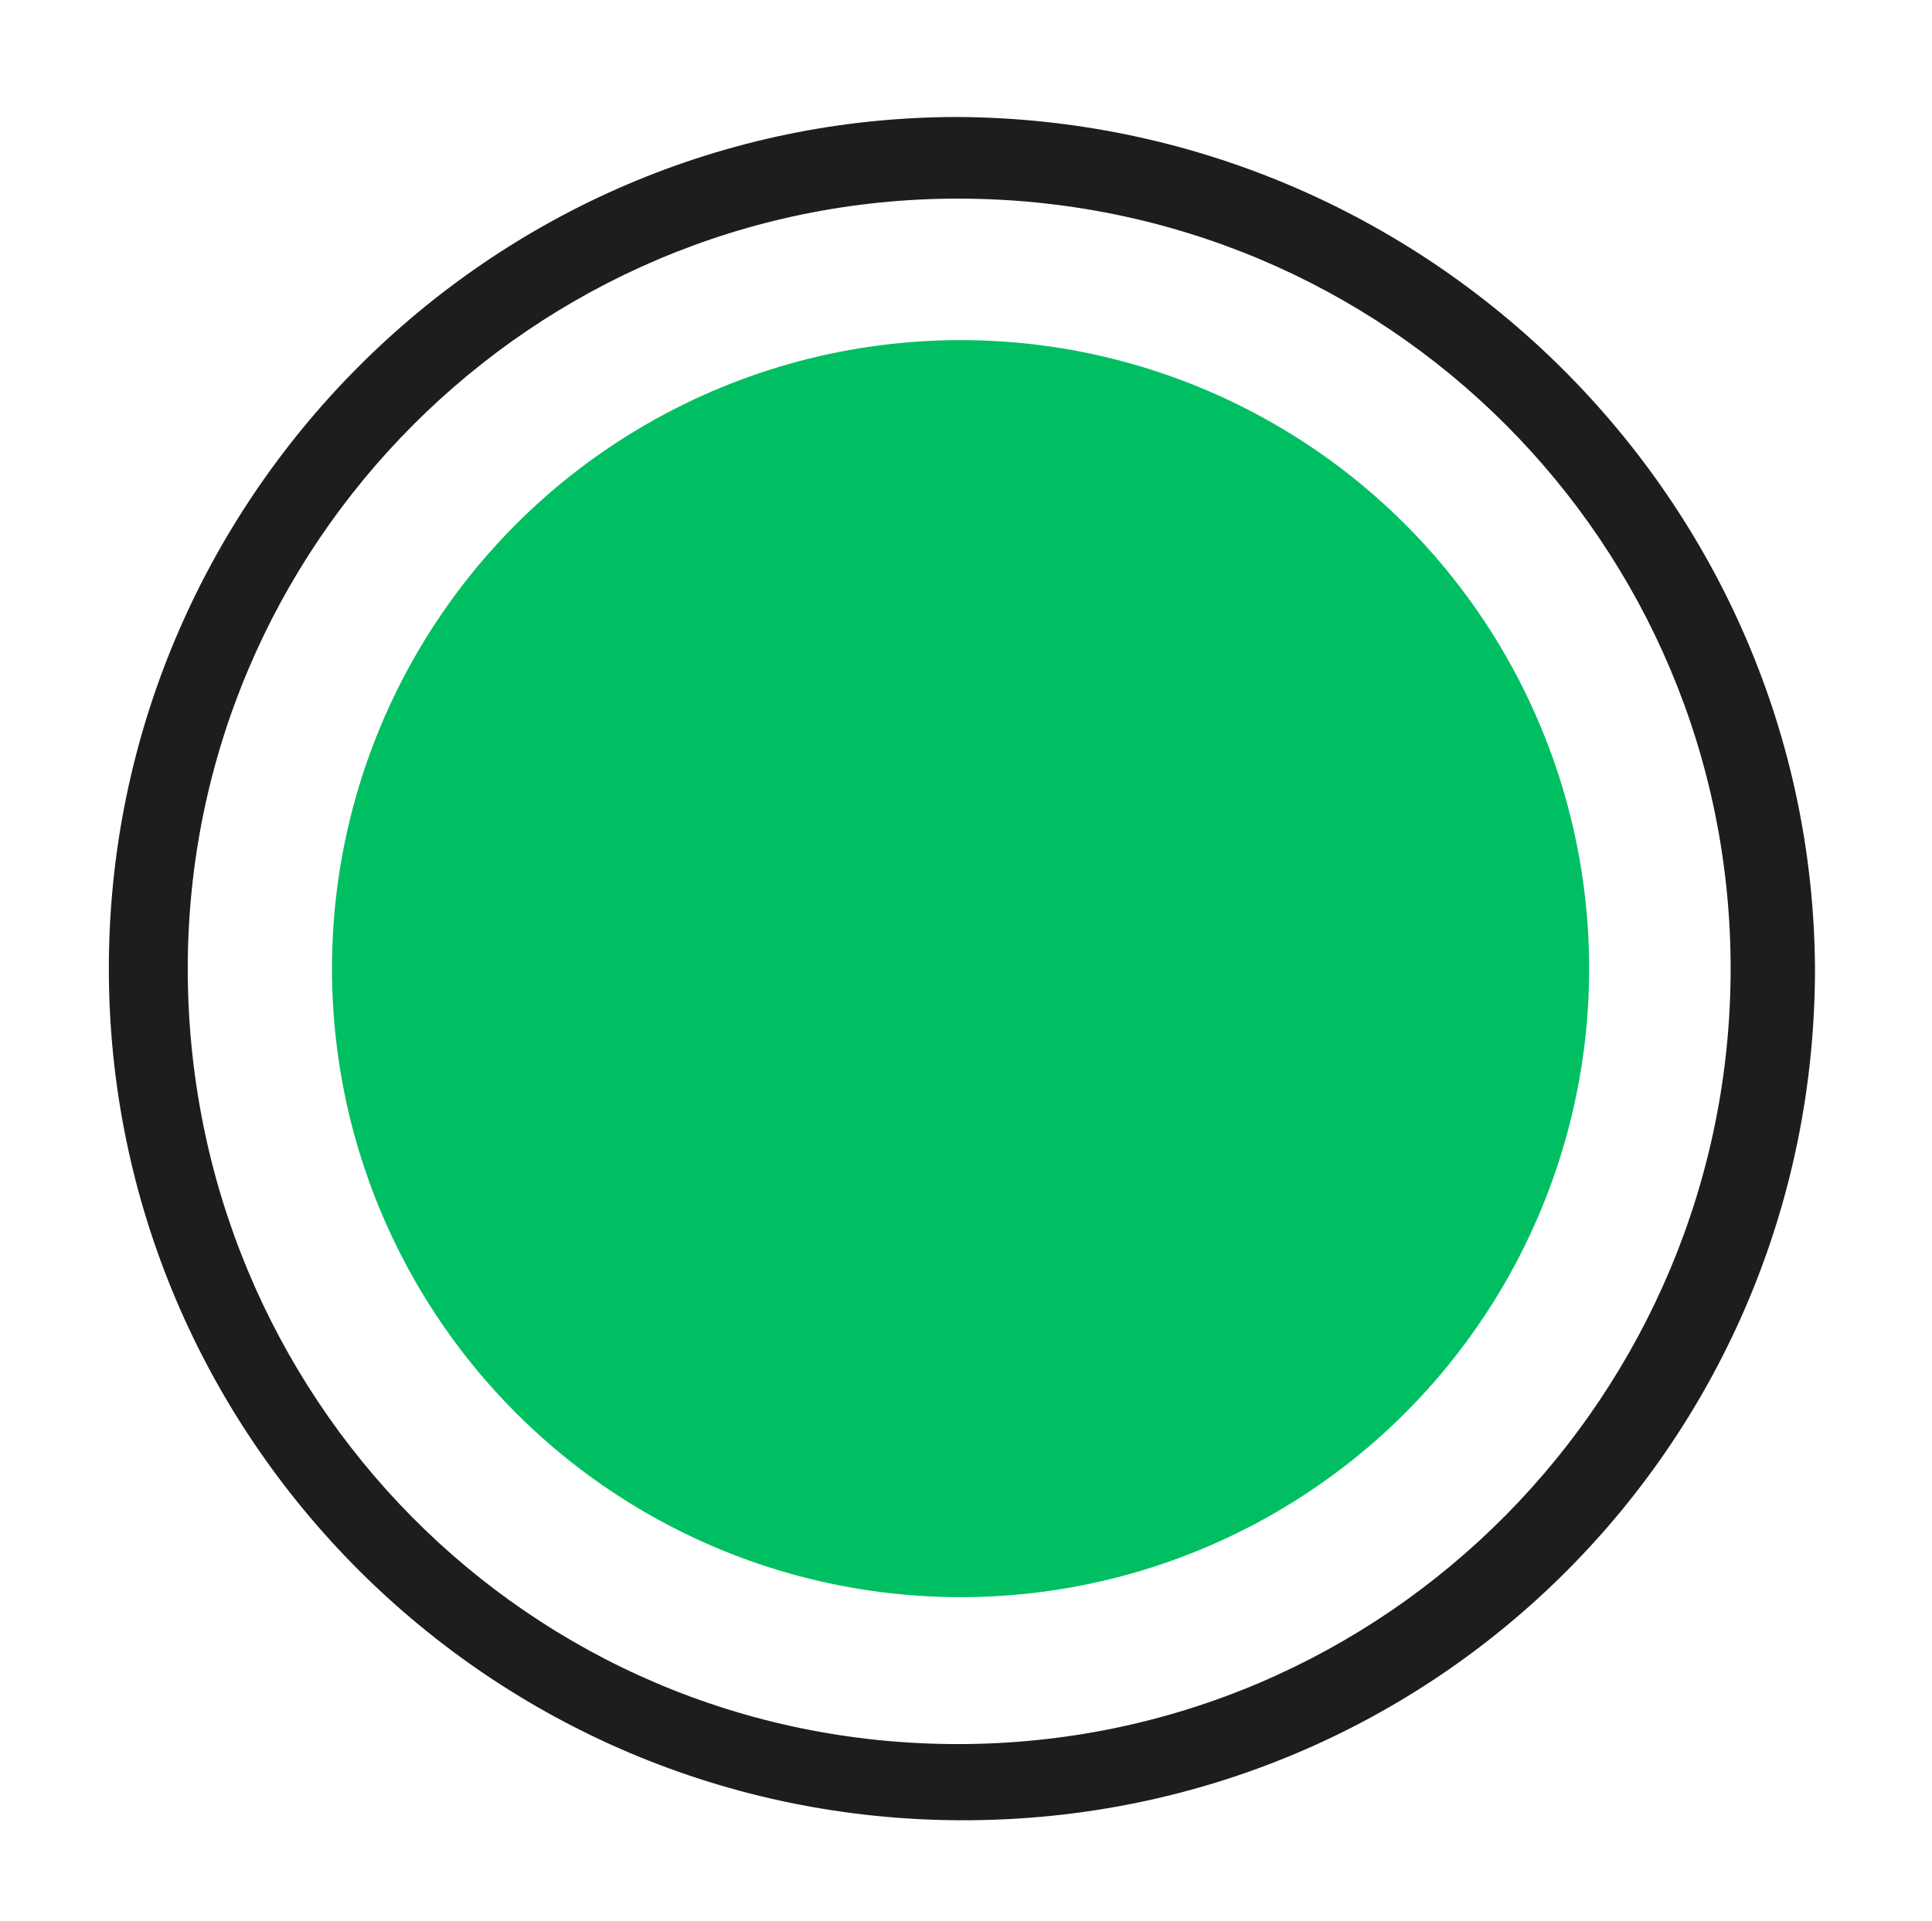 <?xml version="1.0" encoding="utf-8"?>
<!-- Generator: Adobe Illustrator 27.9.6, SVG Export Plug-In . SVG Version: 9.03 Build 54986)  -->
<svg version="1.1" id="a" xmlns="http://www.w3.org/2000/svg" xmlns:xlink="http://www.w3.org/1999/xlink" x="0px" y="0px"
	 viewBox="0 0 71 70.6" style="enable-background:new 0 0 71 70.6;" xml:space="preserve">
<style type="text/css">
	.st0{fill:#00BF63;}
	.st1{fill:#1D1D1B;}
</style>
<circle class="st0" cx="35.3" cy="35.6" r="23.1"/>
<path class="st1" d="M35.2,7.3C51,7.3,63.6,20,63.6,35.6S51,64.1,35.2,64.1S6.9,51.3,6.9,35.6l0,0C6.9,20,19.6,7.3,35.2,7.3
	L35.2,7.3 M35.2,4.3C18,4.3,4,18.4,4,35.6s14,31.3,31.4,31.3s31.3-14,31.3-31.3l0,0C66.6,18.4,52.5,4.4,35.2,4.3z"/>
</svg>
